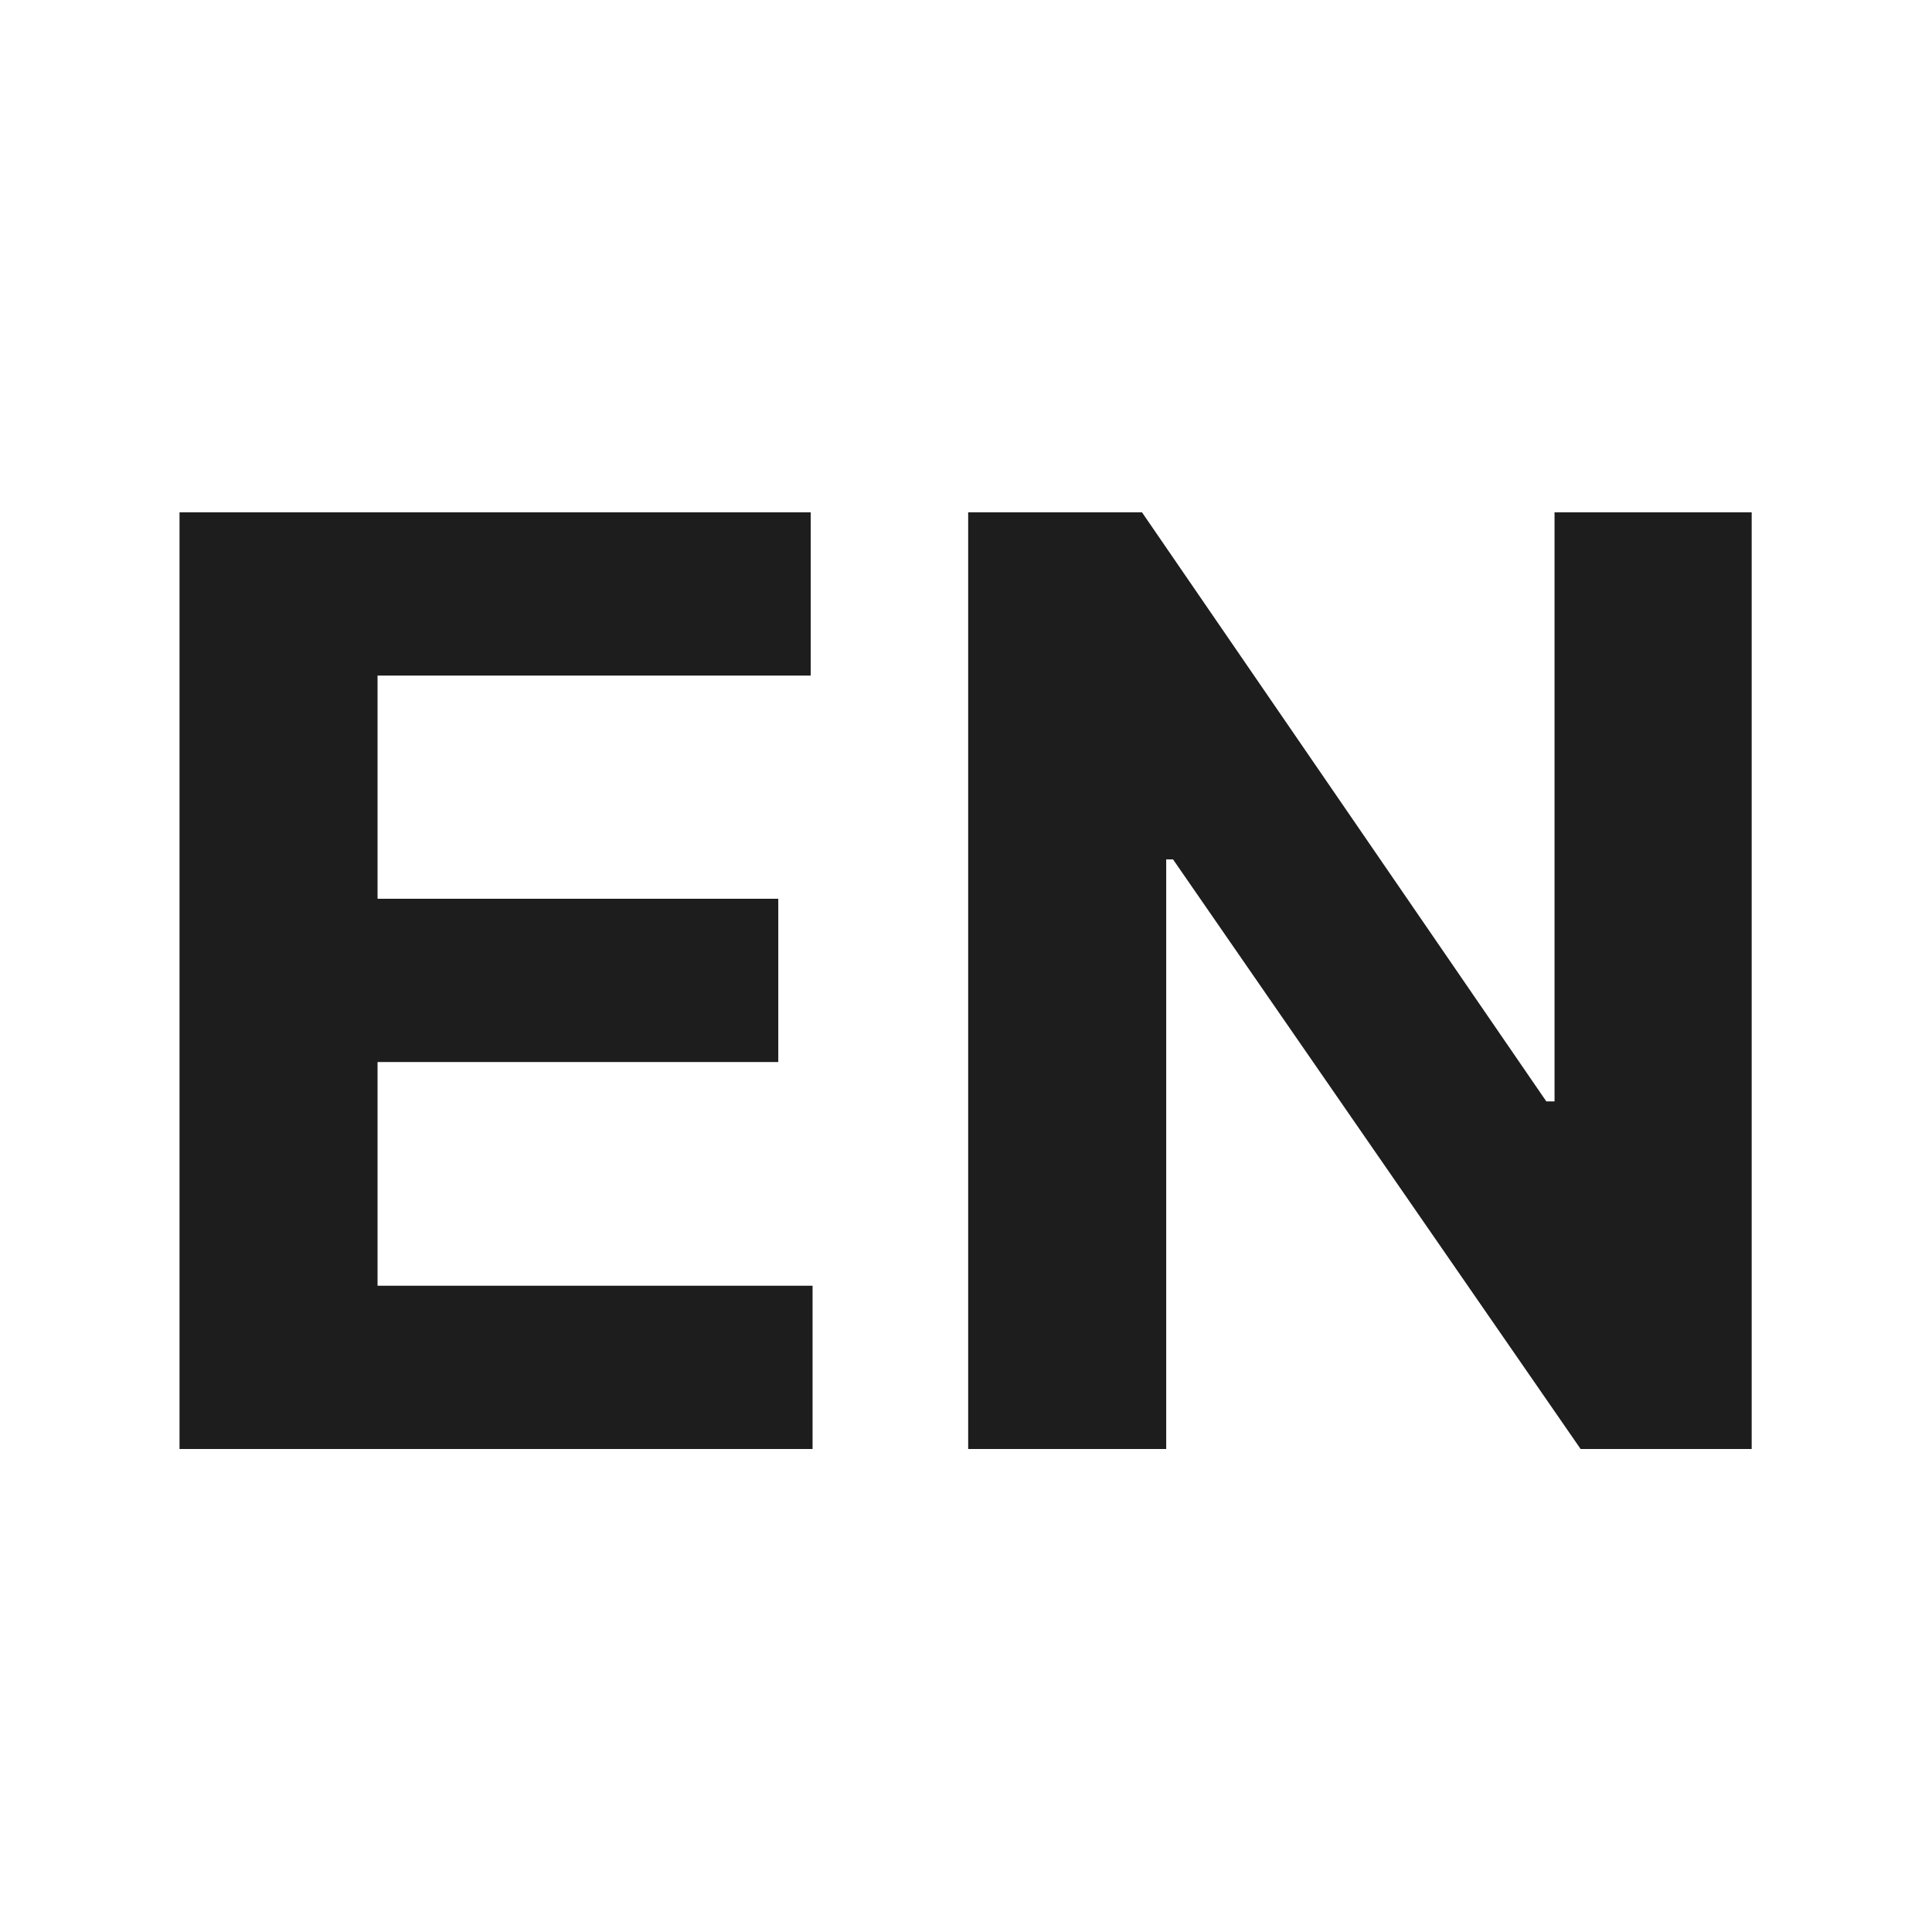 <svg width="24" height="24" viewBox="0 0 24 24" fill="none" xmlns="http://www.w3.org/2000/svg">
<g clip-path="url(#clip0_10_11)">
<path d="M2.23 18V6.364H10.071V8.392H4.69V11.165H9.668V13.193H4.69V15.972H10.094V18H2.23ZM21.76 6.364V18H19.635L14.572 10.676H14.487V18H12.027V6.364H14.186L19.209 13.682H19.311V6.364H21.76Z" fill="#1D1D1D"/>
</g>
<defs>
<clipPath id="clip0_10_11">
<rect width="24" height="24" fill="white"/>
</clipPath>
</defs>
</svg>
